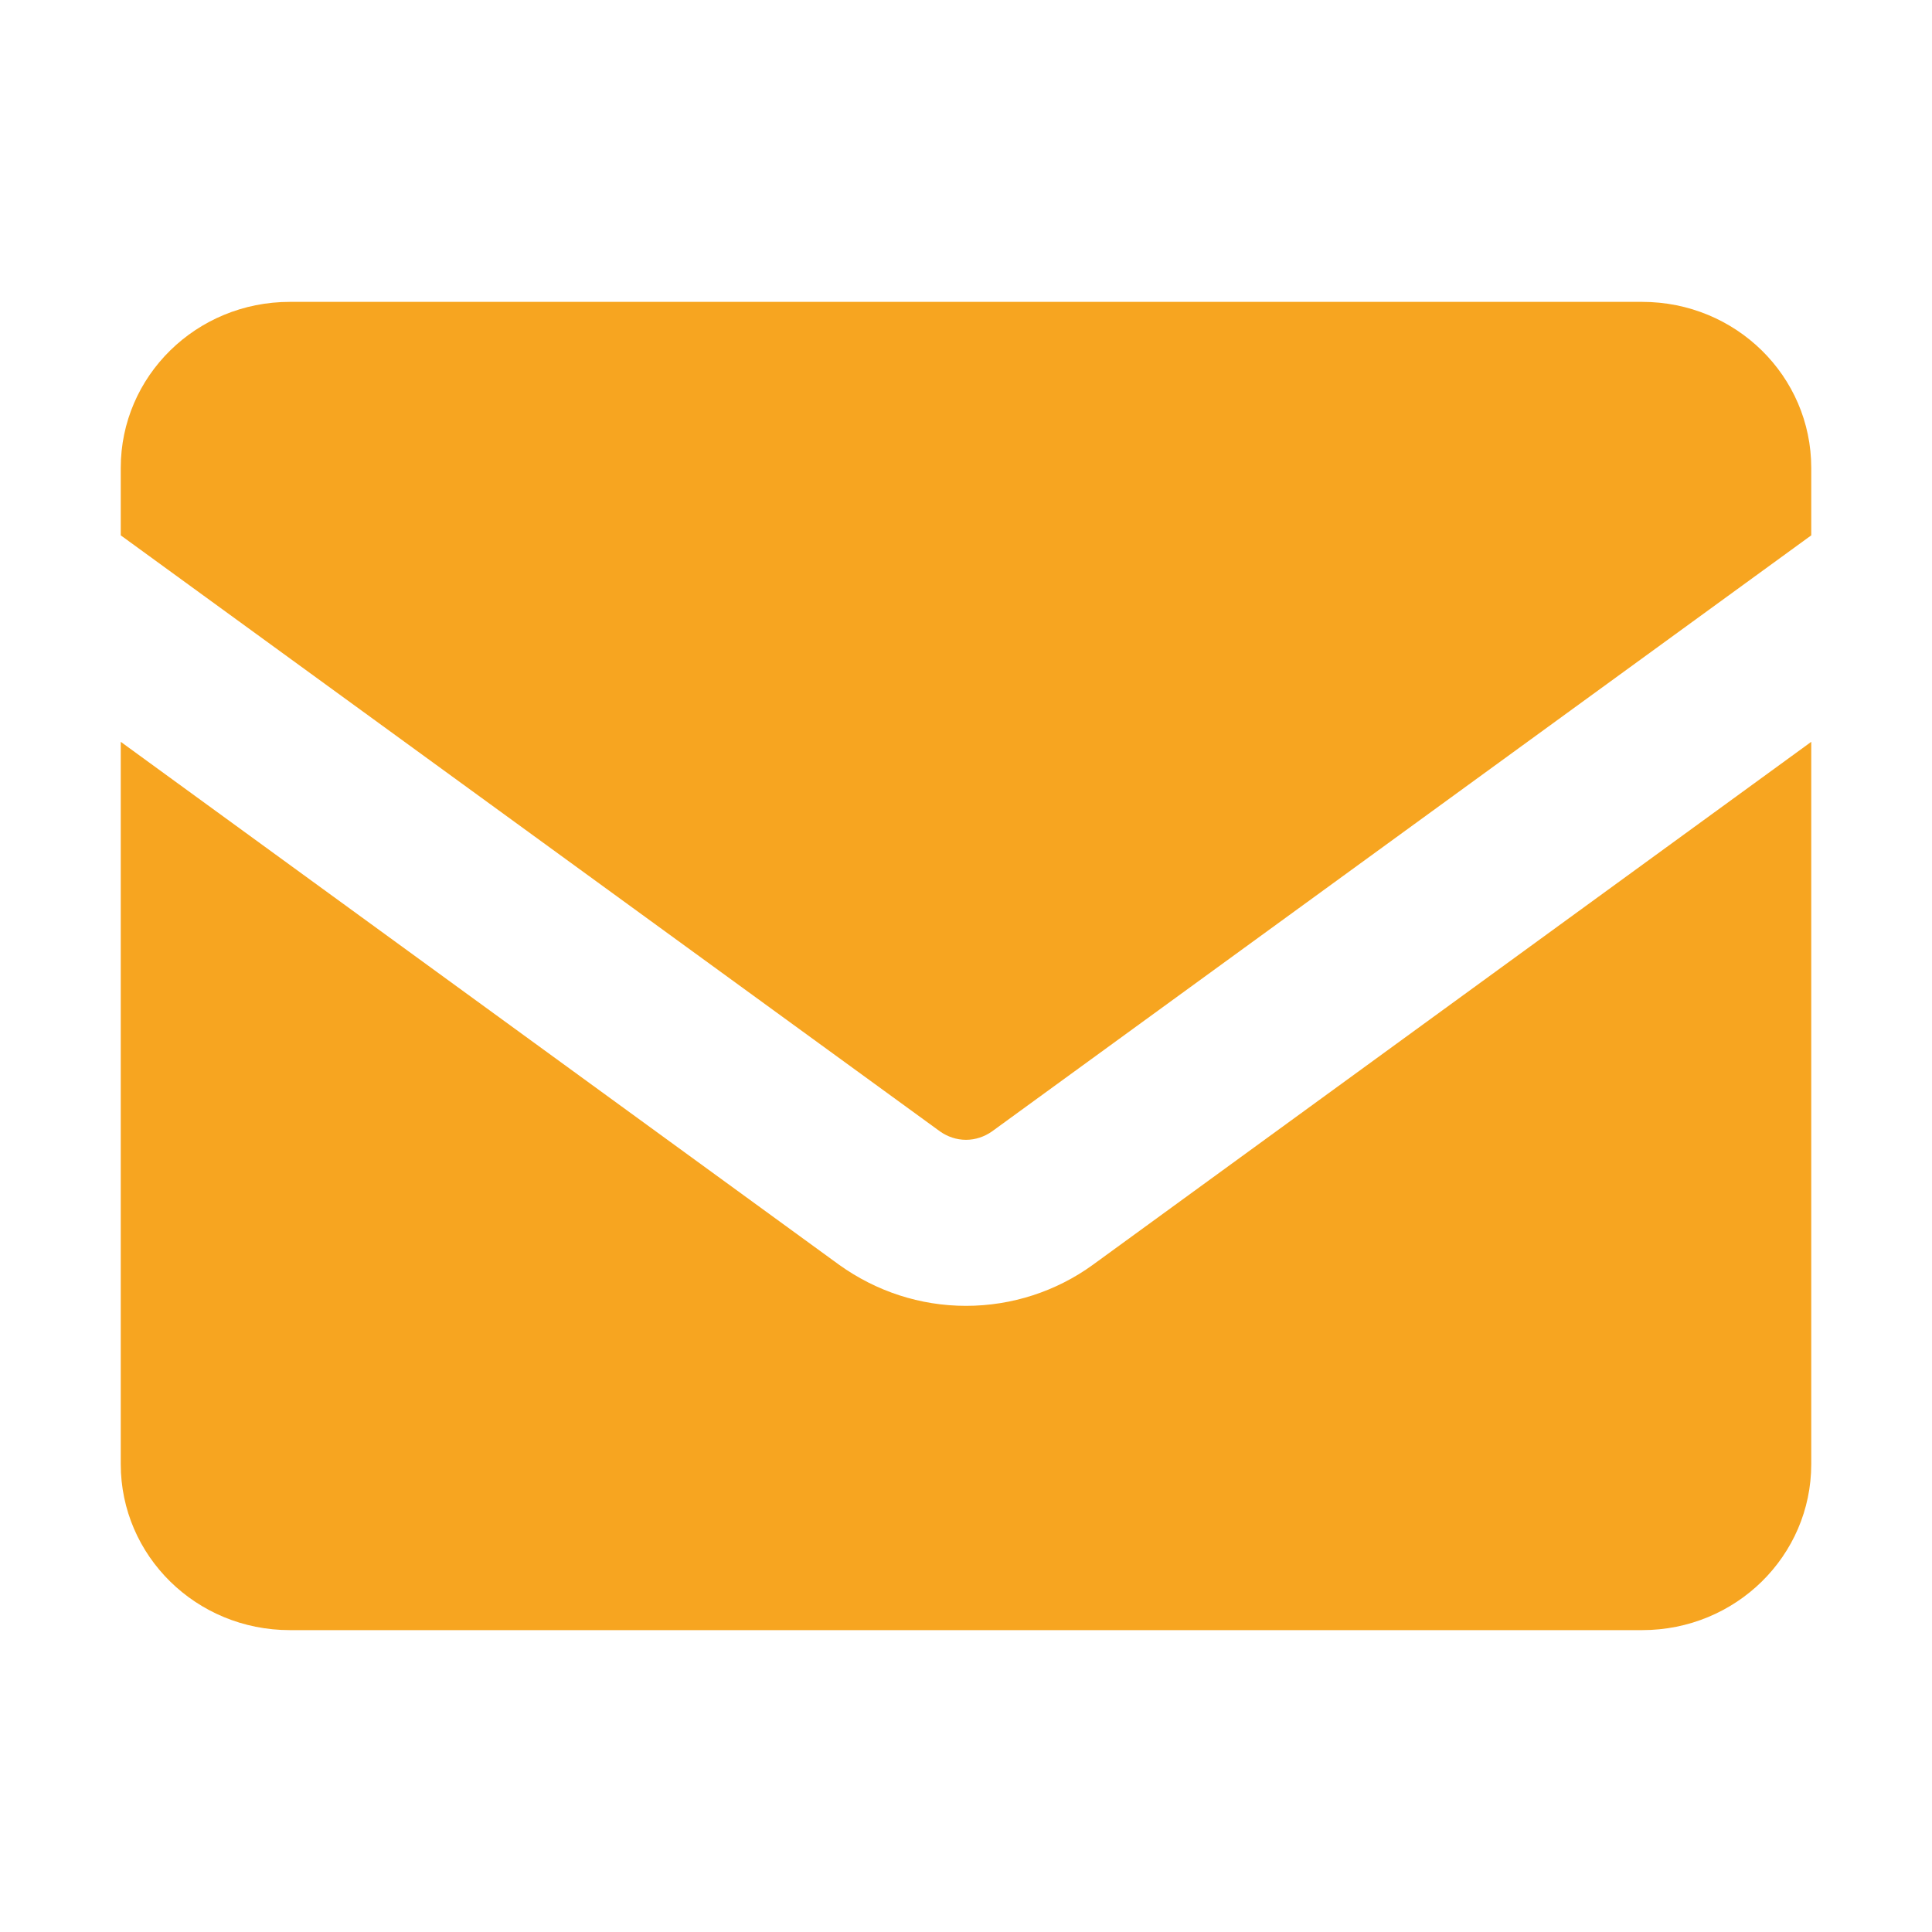 <?xml version="1.0" encoding="utf-8"?>
<svg xmlns="http://www.w3.org/2000/svg" fill="none" height="100%" overflow="visible" preserveAspectRatio="none" style="display: block;" viewBox="0 0 32 32" width="100%">
<g id="mail">
<path d="M4.8 5C3.251 5 2 6.229 2 7.75V8.867L15.571 18.741C15.694 18.827 15.842 18.879 16 18.879C16.157 18.879 16.306 18.827 16.429 18.741L30 8.867V7.75C30 6.229 28.749 5 27.2 5H4.8ZM30 12.287L18.1 20.95C17.496 21.388 16.761 21.629 16 21.629C15.239 21.629 14.512 21.388 13.9 20.95L2 12.287V24.25C2 25.771 3.251 27 4.8 27H27.2C28.749 27 30 25.771 30 24.25V12.287Z" fill="#F7A520" id="Vector"/>
</g>
</svg>